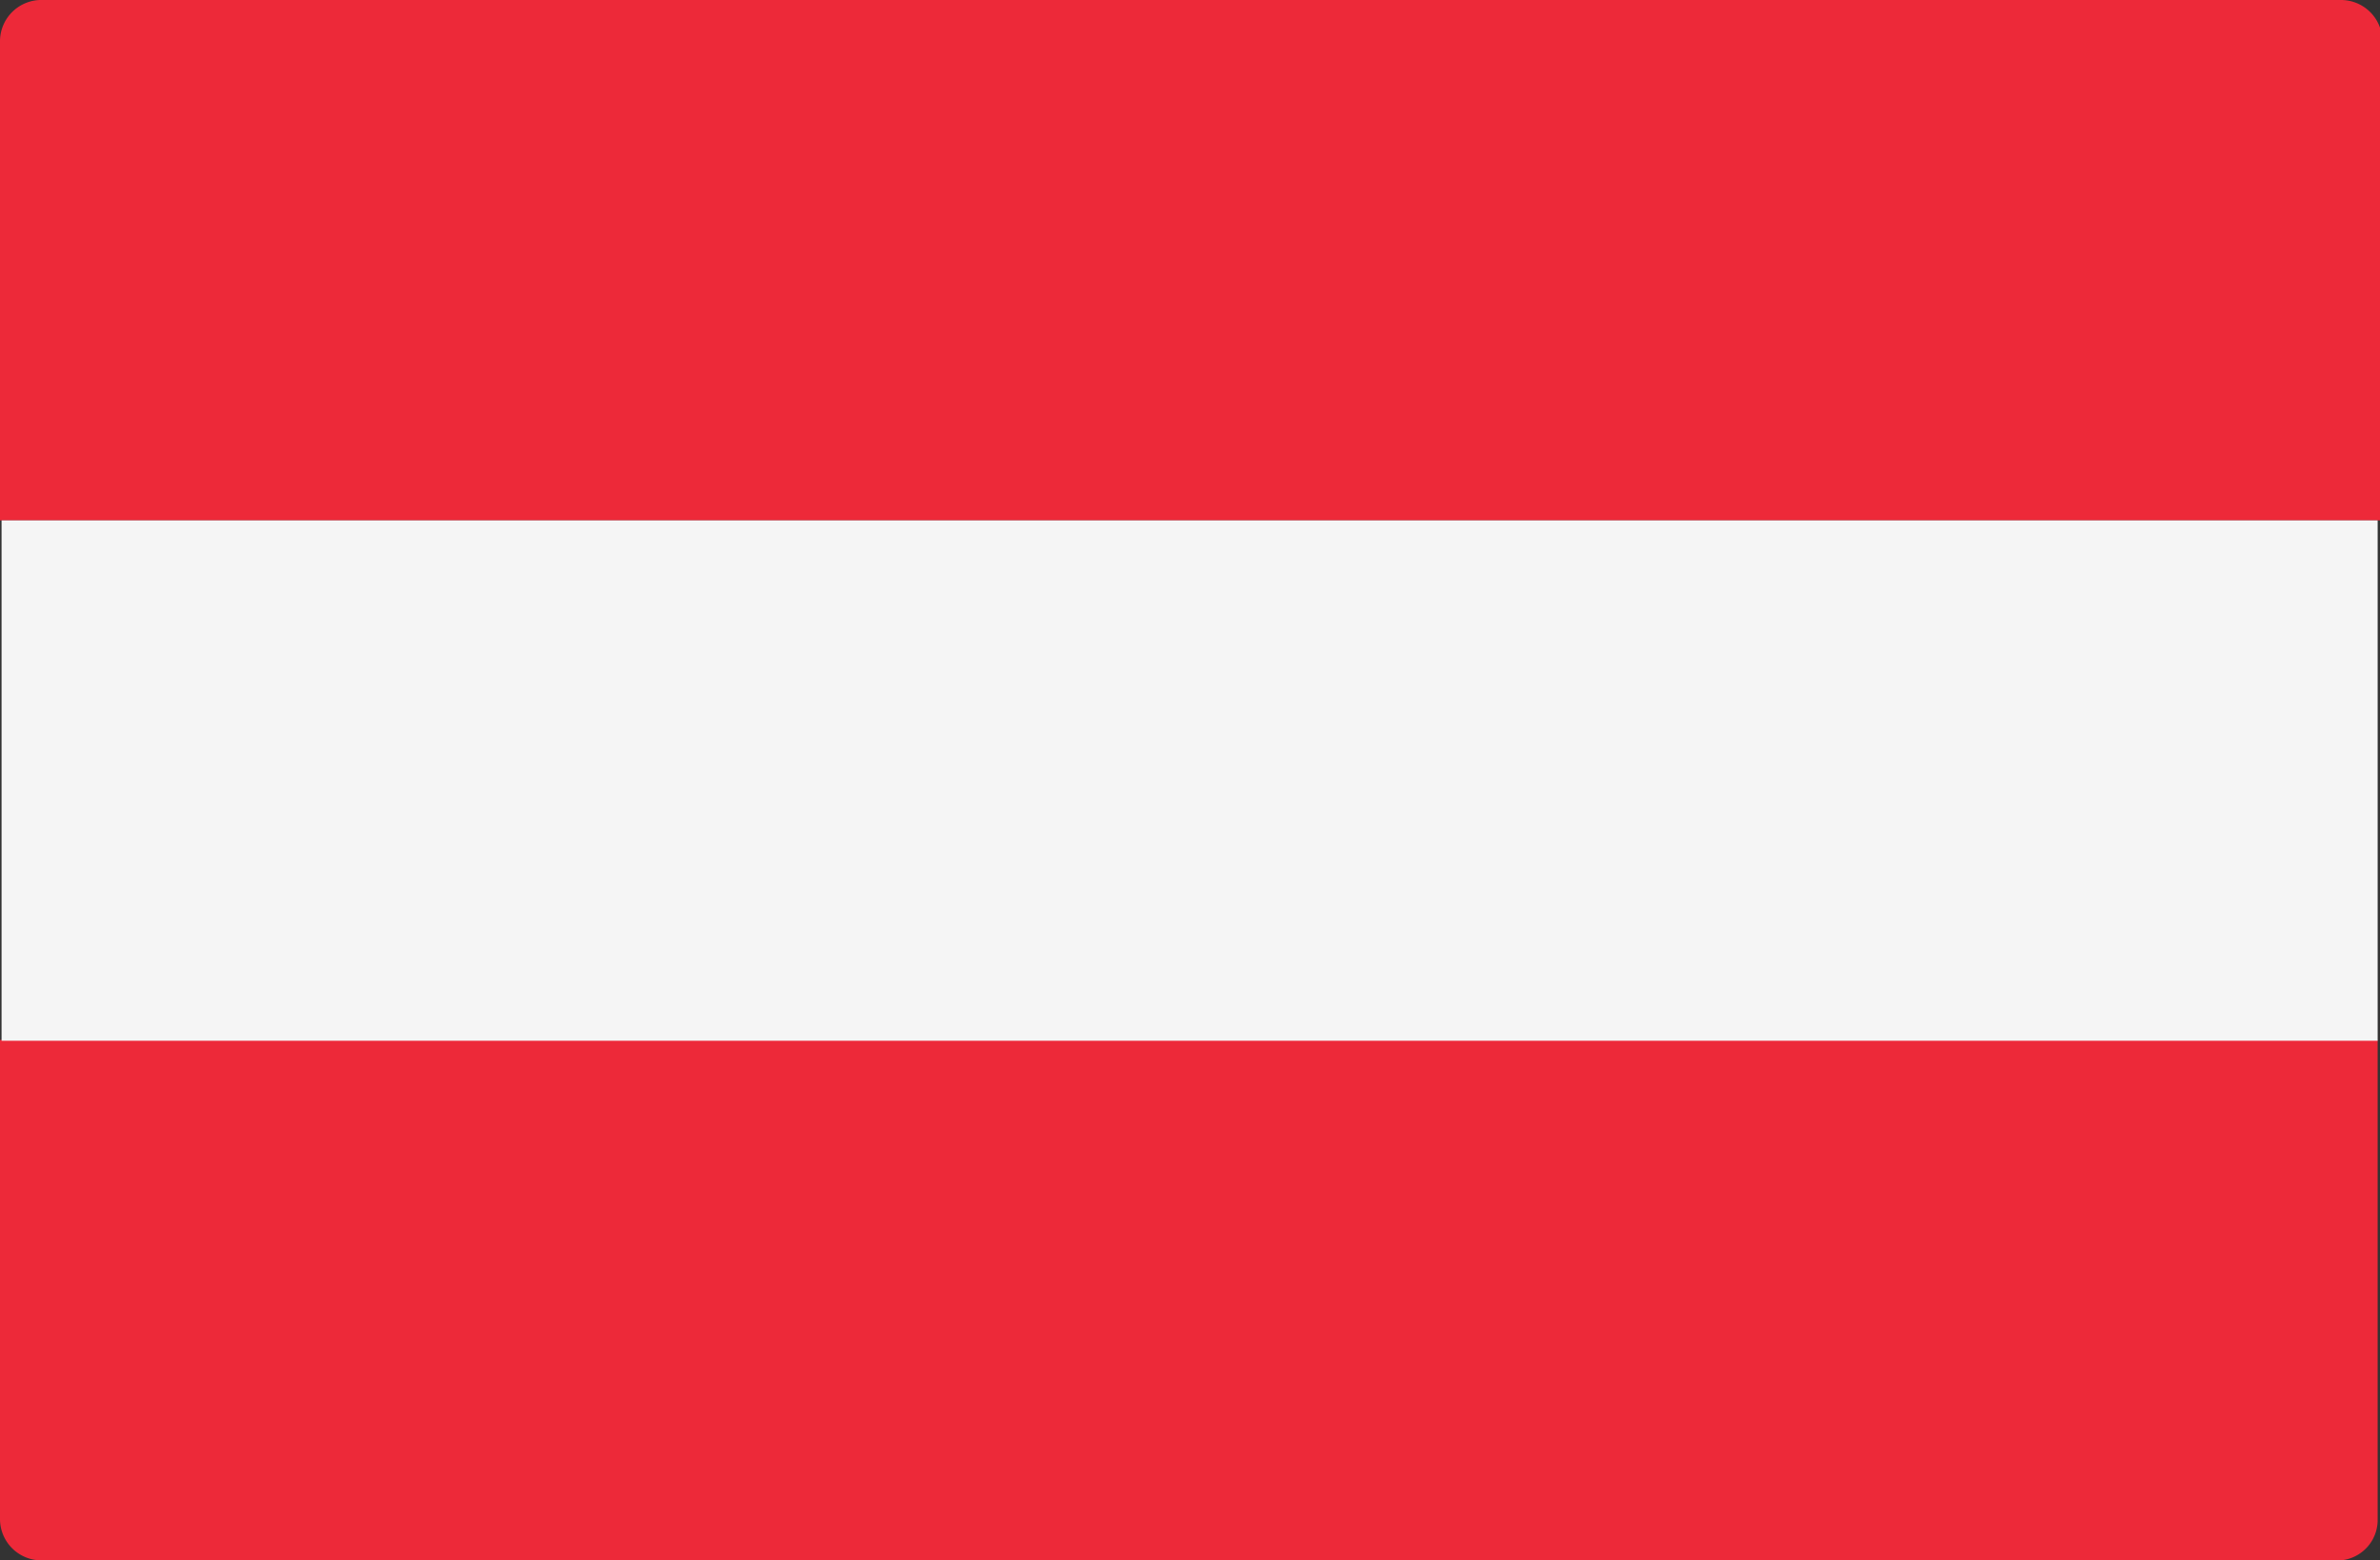 <svg xmlns="http://www.w3.org/2000/svg" width="30.5" height="20" viewBox="0 0 30.5 20"><rect x="0" y="0" width="30.5" height="20" fill="#333333" stroke="none"/><path d="M30.47,6.67H0V.53A.53.53,0,0,1,.55,0H30a.53.53,0,0,1,.53.53V6.67Z" fill="#ed2939"/><path d="M30,20H.55A.53.53,0,0,1,0,19.47V13.33H30.47v6.14A.52.52,0,0,1,30,20Z" fill="#ed2939"/><rect x="0.02" y="6.67" width="30.45" height="6.67" fill="#f5f5f5"/></svg>
